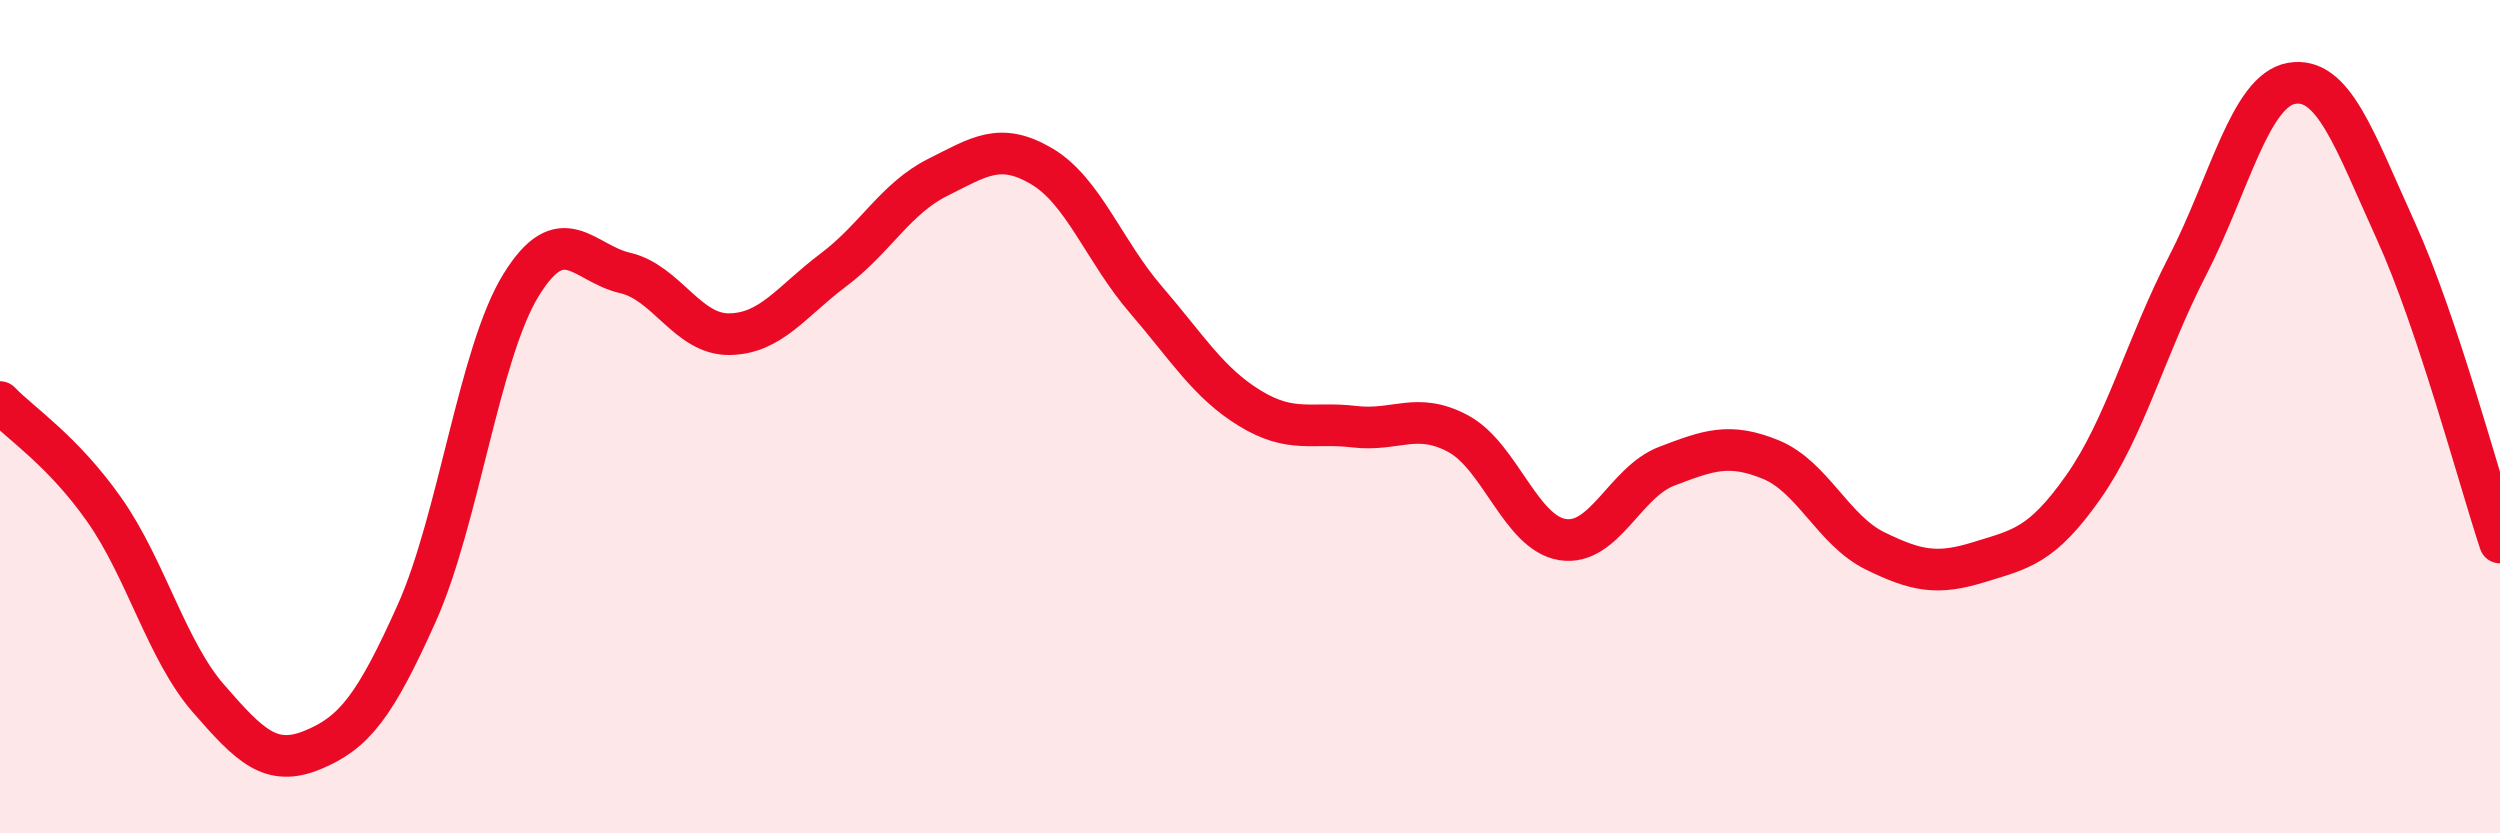 
    <svg width="60" height="20" viewBox="0 0 60 20" xmlns="http://www.w3.org/2000/svg">
      <path
        d="M 0,9.65 C 0.5,10.17 1.5,10.81 2.5,12.23 C 3.5,13.65 4,15.61 5,16.76 C 6,17.91 6.5,18.41 7.5,18 C 8.5,17.59 9,16.95 10,14.72 C 11,12.49 11.5,8.48 12.5,6.85 C 13.5,5.22 14,6.32 15,6.55 C 16,6.78 16.5,8.03 17.5,8.02 C 18.5,8.01 19,7.23 20,6.48 C 21,5.73 21.5,4.76 22.5,4.26 C 23.5,3.76 24,3.4 25,3.99 C 26,4.58 26.5,6.03 27.5,7.19 C 28.5,8.35 29,9.19 30,9.8 C 31,10.41 31.5,10.12 32.5,10.24 C 33.5,10.36 34,9.87 35,10.41 C 36,10.95 36.5,12.79 37.5,12.95 C 38.5,13.11 39,11.57 40,11.19 C 41,10.81 41.5,10.62 42.5,11.03 C 43.5,11.44 44,12.73 45,13.22 C 46,13.71 46.5,13.8 47.5,13.49 C 48.5,13.18 49,13.11 50,11.69 C 51,10.27 51.5,8.32 52.5,6.38 C 53.5,4.44 54,2.17 55,2 C 56,1.83 56.5,3.34 57.5,5.54 C 58.5,7.74 59.5,11.52 60,13.02L60 20L0 20Z"
        fill="#EB0A25"
        opacity="0.1"
        stroke-linecap="round"
        stroke-linejoin="round"
      />
      <path
        d="M 0,9.65 C 0.5,10.17 1.5,10.81 2.5,12.23 C 3.5,13.65 4,15.61 5,16.76 C 6,17.91 6.5,18.41 7.5,18 C 8.5,17.59 9,16.95 10,14.72 C 11,12.49 11.5,8.48 12.5,6.85 C 13.5,5.22 14,6.32 15,6.55 C 16,6.78 16.5,8.03 17.5,8.02 C 18.5,8.01 19,7.23 20,6.48 C 21,5.73 21.5,4.76 22.5,4.26 C 23.5,3.76 24,3.4 25,3.99 C 26,4.58 26.5,6.03 27.5,7.19 C 28.5,8.35 29,9.19 30,9.8 C 31,10.41 31.5,10.12 32.5,10.24 C 33.5,10.36 34,9.87 35,10.41 C 36,10.95 36.5,12.79 37.5,12.95 C 38.5,13.11 39,11.57 40,11.19 C 41,10.81 41.5,10.62 42.5,11.03 C 43.5,11.44 44,12.73 45,13.22 C 46,13.71 46.5,13.8 47.5,13.49 C 48.5,13.18 49,13.11 50,11.69 C 51,10.27 51.5,8.32 52.5,6.38 C 53.5,4.44 54,2.17 55,2 C 56,1.83 56.5,3.34 57.5,5.54 C 58.5,7.74 59.5,11.52 60,13.02"
        stroke="#EB0A25"
        stroke-width="1"
        fill="none"
        stroke-linecap="round"
        stroke-linejoin="round"
      />
    </svg>
  